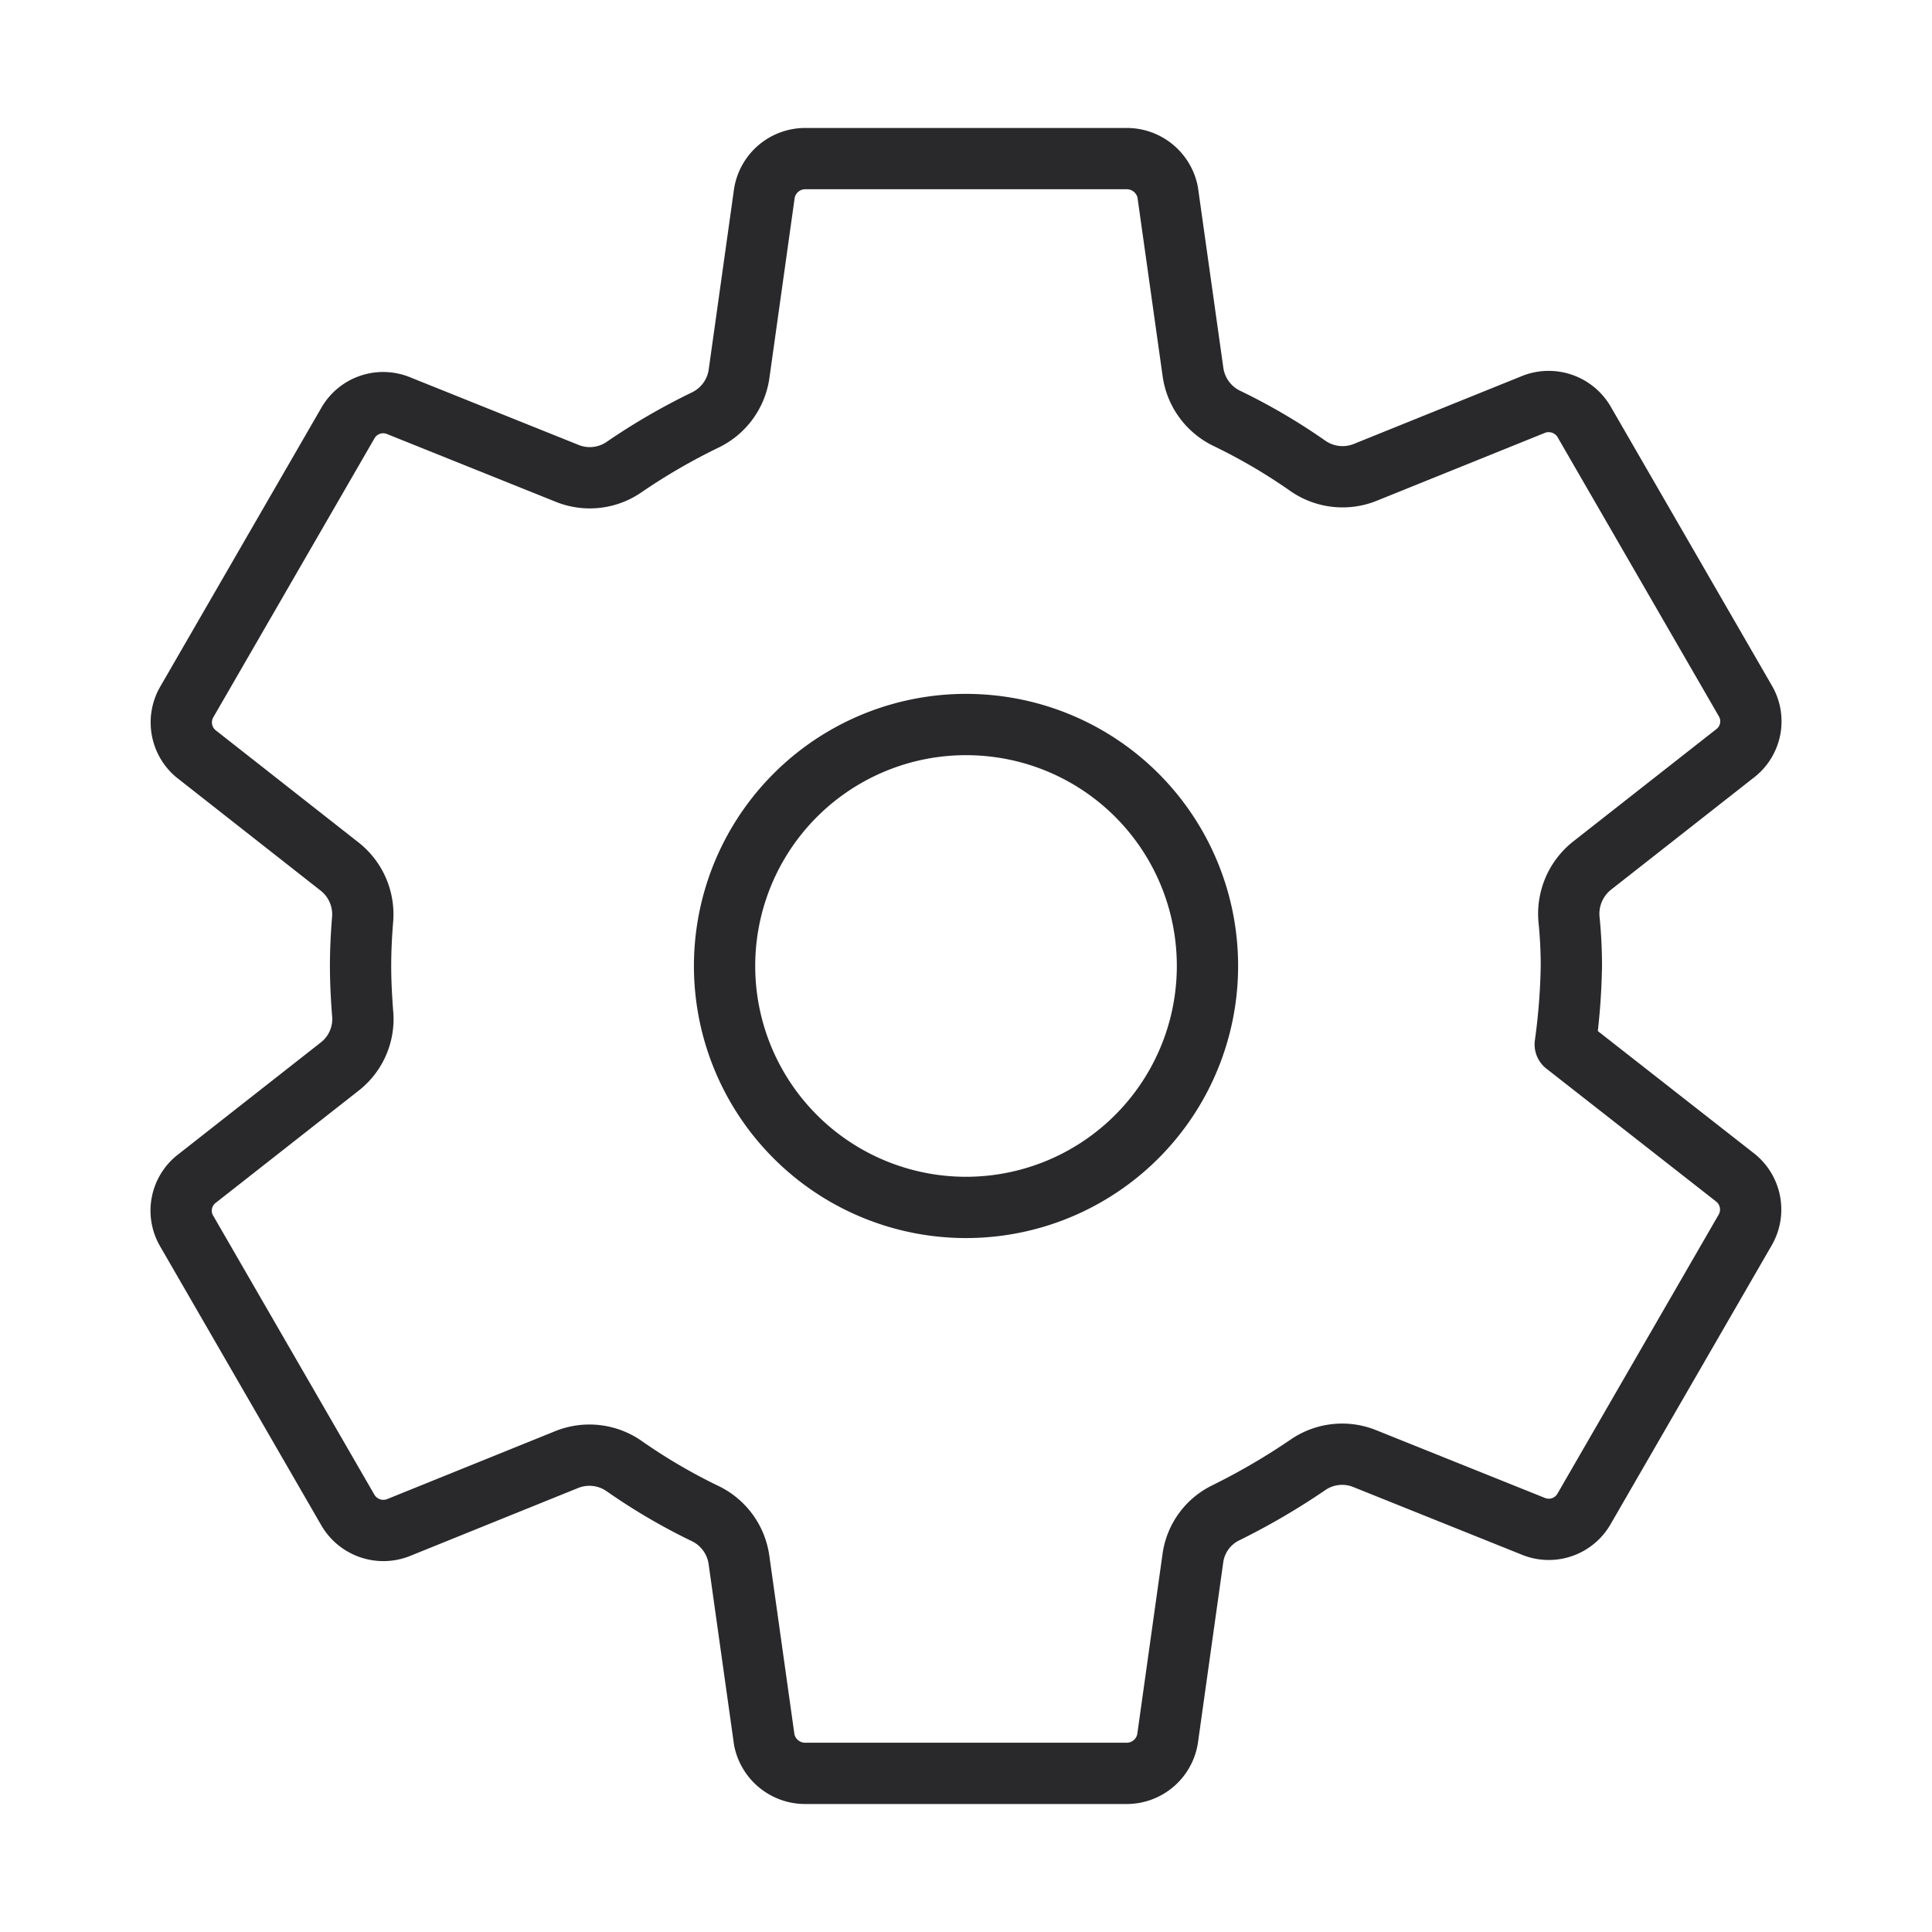 <svg xmlns="http://www.w3.org/2000/svg" width="94.572" height="94.572" viewBox="0 0 94.572 94.572">
  <g id="Group_1921" data-name="Group 1921" transform="translate(0)">
    <path id="Path_199" data-name="Path 199" d="M44.082,31.7a11.819,11.819,0,1,0,10.6,10.6A11.8,11.8,0,0,0,44.082,31.7Zm28.47,11.762a31.521,31.521,0,0,1-.3,3.842l8.354,6.541a2,2,0,0,1,.453,2.542l-7.9,13.674a1.989,1.989,0,0,1-2.423.847l-8.295-3.33a2.951,2.951,0,0,0-2.8.315,33.327,33.327,0,0,1-3.98,2.325,2.91,2.91,0,0,0-1.635,2.226l-1.241,8.846a2.027,2.027,0,0,1-1.97,1.694h-15.8a2.042,2.042,0,0,1-1.97-1.635l-1.241-8.827a2.975,2.975,0,0,0-1.675-2.266,28.535,28.535,0,0,1-3.96-2.325,2.973,2.973,0,0,0-2.778-.315L15.1,70.968a2.012,2.012,0,0,1-2.423-.847l-7.9-13.674a1.976,1.976,0,0,1,.453-2.542l7.053-5.536a2.945,2.945,0,0,0,1.1-2.6c-.059-.768-.1-1.537-.1-2.305s.039-1.537.1-2.285A2.974,2.974,0,0,0,12.263,38.6L5.209,33.06a2,2,0,0,1-.433-2.522l7.9-13.674a1.989,1.989,0,0,1,2.423-.847l8.295,3.33a2.951,2.951,0,0,0,2.8-.315,30.734,30.734,0,0,1,3.98-2.305,2.974,2.974,0,0,0,1.635-2.246l1.241-8.846a2.027,2.027,0,0,1,1.97-1.694h15.8a2.042,2.042,0,0,1,1.97,1.635L54.032,14.4a2.975,2.975,0,0,0,1.675,2.266,28.534,28.534,0,0,1,3.96,2.325,2.973,2.973,0,0,0,2.778.315l8.295-3.349a2.012,2.012,0,0,1,2.423.847l7.9,13.674a1.976,1.976,0,0,1-.453,2.542l-7.053,5.536a3.01,3.01,0,0,0-1.123,2.6A22.581,22.581,0,0,1,72.552,43.463Z" transform="translate(4.367 3.823)" fill="none" stroke="#29292b" stroke-linecap="round" stroke-linejoin="round" stroke-width="3"/>
    <path id="Path_200" data-name="Path 200" d="M0,0H94.572V94.572H0Z" transform="translate(0)" fill="none"/>
  </g>
</svg>
